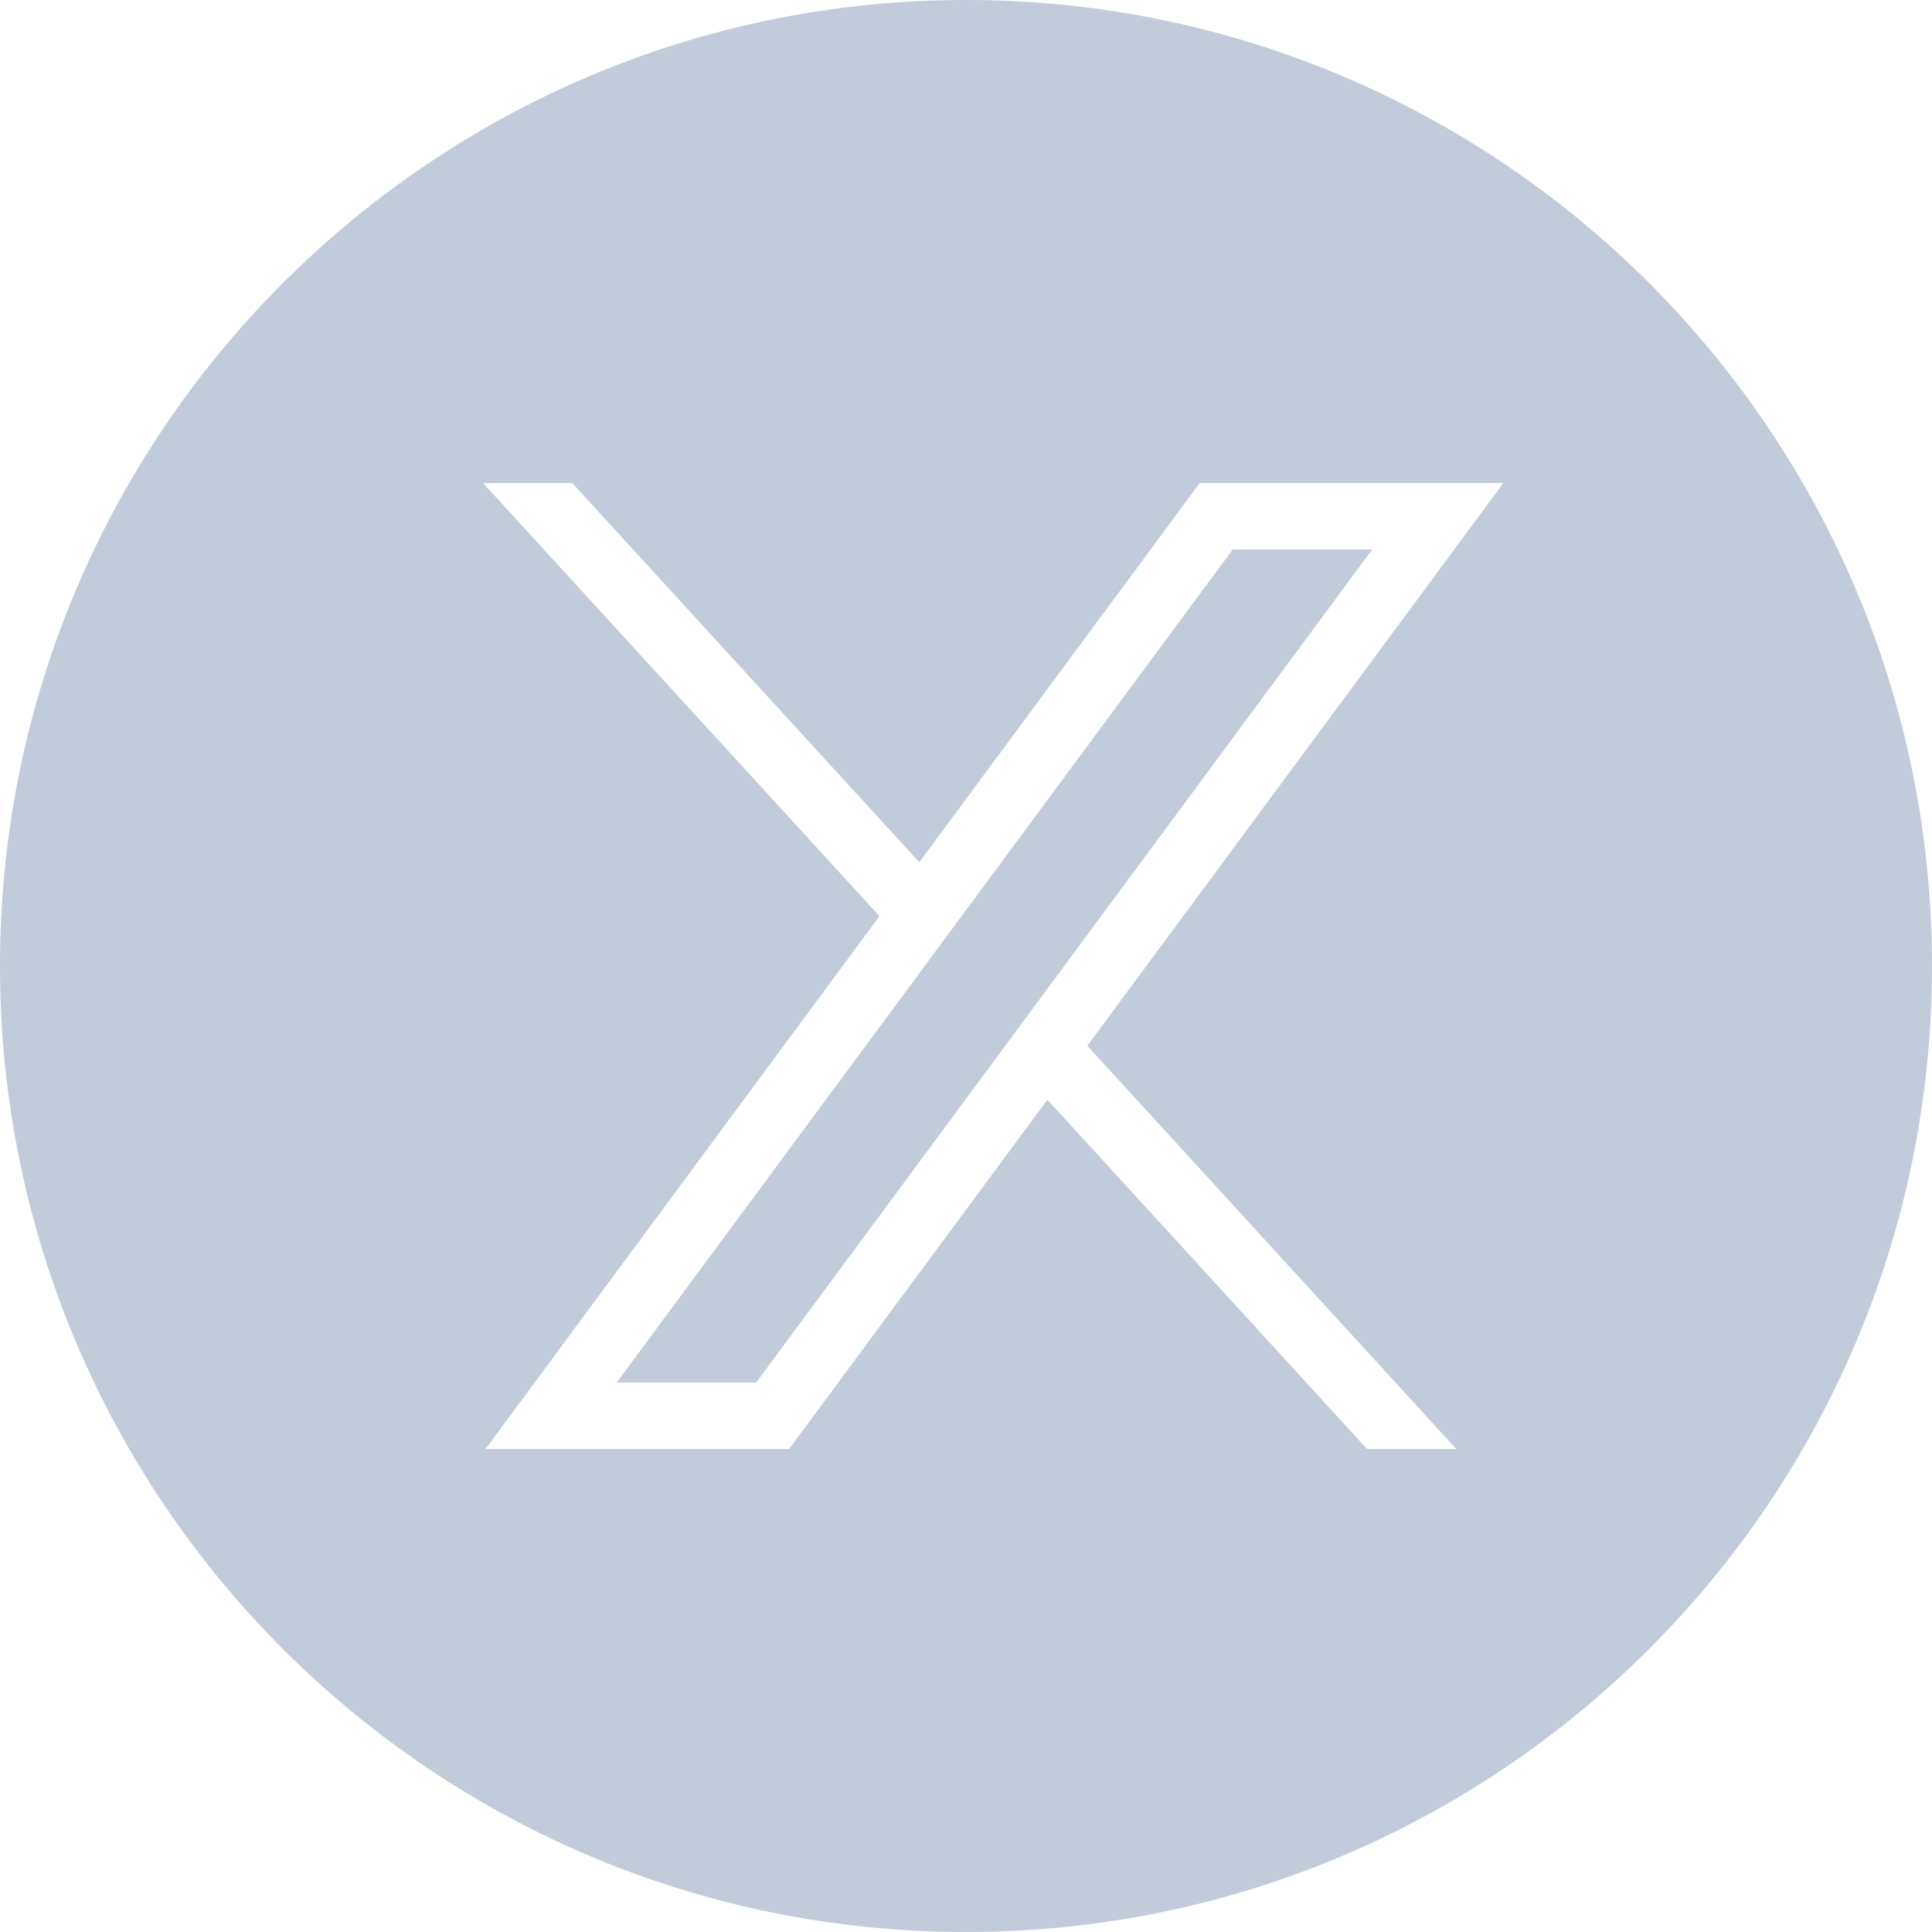 <svg width="24" height="24" viewBox="0 0 24 24" fill="none" xmlns="http://www.w3.org/2000/svg">
<g clip-path="url(#clip0_122_496)">
<path fill-rule="evenodd" clip-rule="evenodd" d="M12 24C18.627 24 24 18.627 24 12C24 5.373 18.627 0 12 0C5.373 0 0 5.373 0 12C0 18.627 5.373 24 12 24ZM10.925 11.381L6.031 18H9.803L13.011 13.661L16.982 18H18.091L13.507 12.991L18.676 6H14.904L11.42 10.711L7.108 6H6L10.925 11.381ZM9.394 17.174H7.661L15.313 6.826H17.046L9.394 17.174Z" fill="#C1CBD9"/>
</g>
<defs>
<clipPath id="clip0_122_496">
<rect width="24" height="24" fill="white"/>
</clipPath>
</defs>
</svg>
